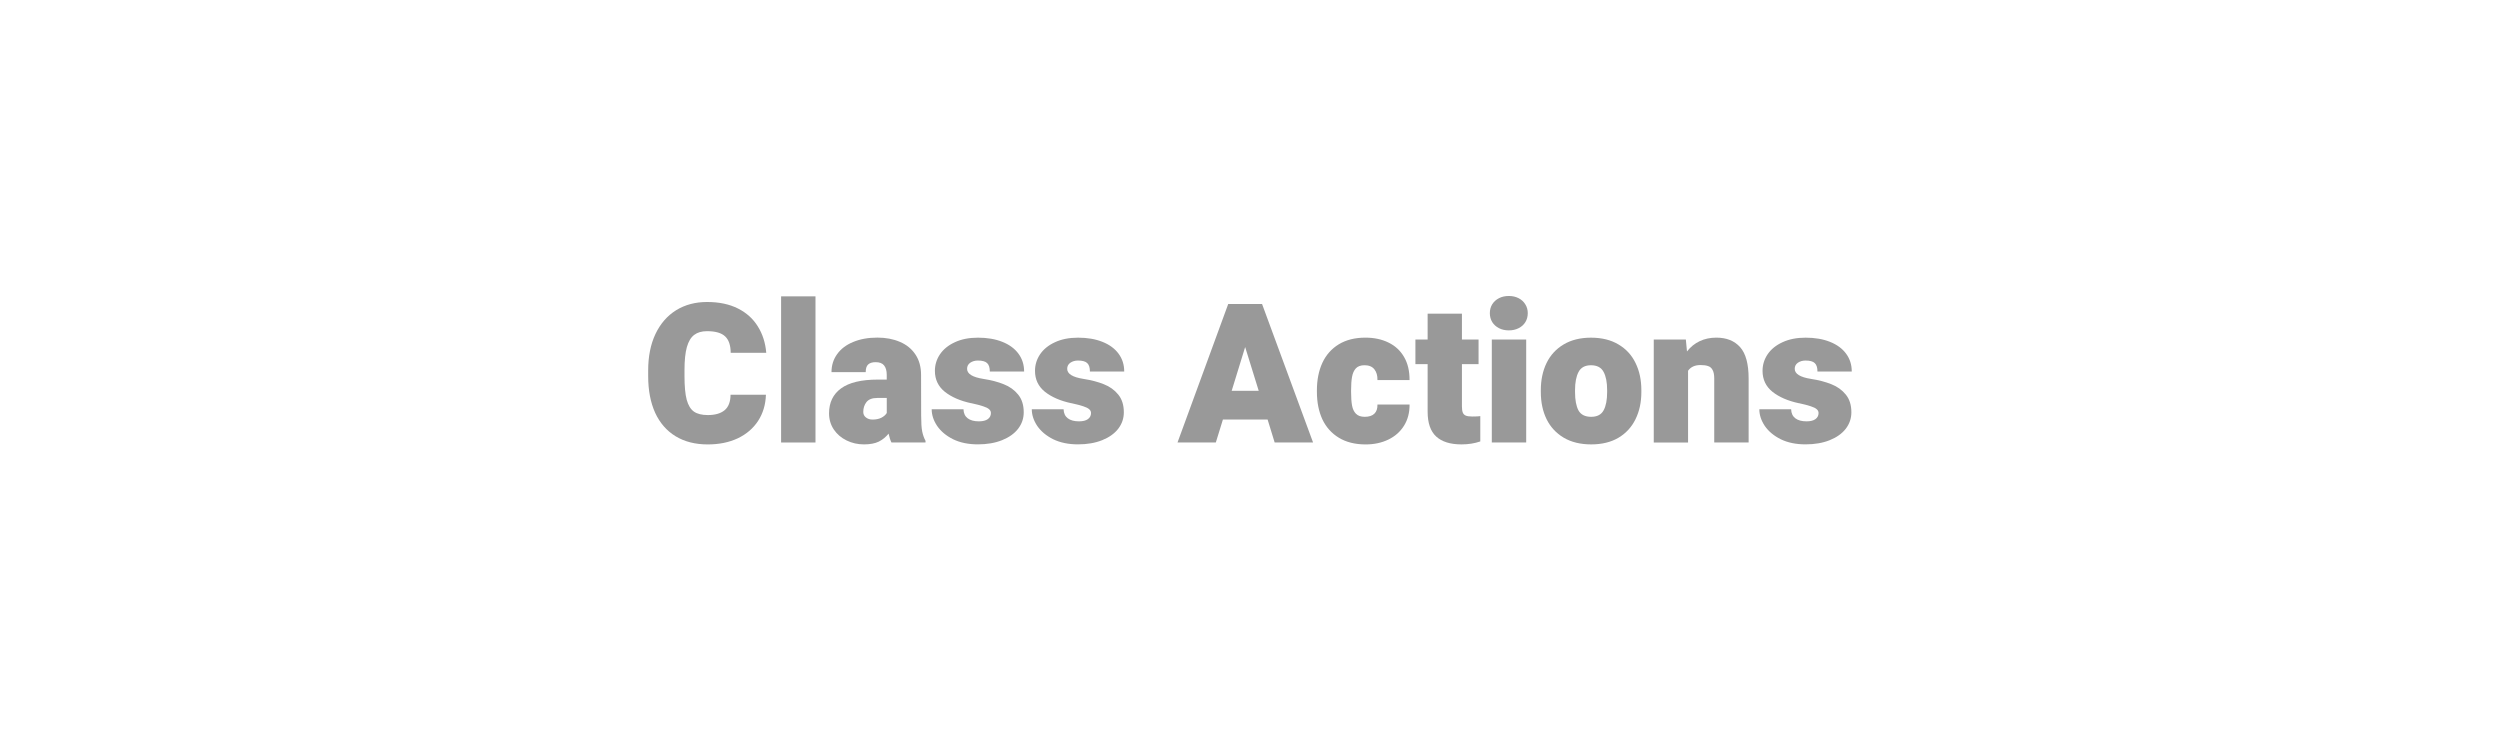 <?xml version="1.0" encoding="UTF-8" standalone="no"?>
<svg
   xmlns:dc="http://purl.org/dc/elements/1.1/"
   xmlns:cc="http://creativecommons.org/ns#"
   xmlns:rdf="http://www.w3.org/1999/02/22-rdf-syntax-ns#"
   xmlns:svg="http://www.w3.org/2000/svg"
   xmlns="http://www.w3.org/2000/svg"
   id="svg5725"
   version="1.1"
   viewBox="0 0 125.969 37.212"
   height="140.643"
   width="476.105">
  <defs
     id="defs5719" />
  <g
     transform="translate(-42.849,-137.031)"
     id="layer1">
    <g
       style="display:inline;fill:#999999"
       transform="matrix(1.496,0,0,1.496,-53.809,-114.296)"
       id="g4147">
      <g
         id="text838"
         style="font-style:normal;font-variant:normal;font-weight:900;font-stretch:normal;font-size:6.576px;line-height:1.25;font-family:Heebo;-inkscape-font-specification:'Heebo, Heavy';font-variant-ligatures:normal;font-variant-caps:normal;font-variant-numeric:normal;font-feature-settings:normal;text-align:start;letter-spacing:0px;word-spacing:0px;writing-mode:lr-tb;text-anchor:start;fill:#999999;fill-opacity:1;stroke:none;stroke-width:0.411"
         transform="scale(1.002,0.998)"
         aria-label="Class Actions">
        <path
           id="path865"
           style="font-style:normal;font-variant:normal;font-weight:900;font-stretch:normal;font-size:6.576px;font-family:Heebo;-inkscape-font-specification:'Heebo, Heavy';font-variant-ligatures:normal;font-variant-caps:normal;font-variant-numeric:normal;font-feature-settings:normal;text-align:start;writing-mode:lr-tb;text-anchor:start;fill:#999999;fill-opacity:1;stroke-width:0.411"
           d="m 90.228,181.658 q -0.016,0.501 -0.263,0.883 -0.247,0.379 -0.684,0.588 -0.437,0.206 -1.008,0.206 -0.629,0 -1.082,-0.276 -0.45,-0.276 -0.687,-0.793 -0.234,-0.52 -0.234,-1.233 v -0.196 q 0,-0.706 0.244,-1.227 0.247,-0.523 0.694,-0.803 0.45,-0.279 1.04,-0.279 0.604,0 1.037,0.218 0.433,0.218 0.671,0.607 0.241,0.385 0.283,0.889 h -1.195 q -0.003,-0.379 -0.186,-0.552 -0.183,-0.177 -0.61,-0.177 -0.267,0 -0.43,0.125 -0.164,0.122 -0.247,0.411 -0.08,0.286 -0.08,0.78 v 0.202 q 0,0.514 0.074,0.796 0.077,0.283 0.244,0.401 0.167,0.116 0.466,0.116 0.369,0 0.565,-0.164 0.196,-0.164 0.199,-0.523 z" />
        <path
           id="path867"
           style="font-style:normal;font-variant:normal;font-weight:900;font-stretch:normal;font-size:6.576px;font-family:Heebo;-inkscape-font-specification:'Heebo, Heavy';font-variant-ligatures:normal;font-variant-caps:normal;font-variant-numeric:normal;font-feature-settings:normal;text-align:start;writing-mode:lr-tb;text-anchor:start;fill:#999999;fill-opacity:1;stroke-width:0.411"
           d="m 90.738,183.27 v -4.932 h 1.156 v 4.932 z" />
        <path
           id="path869"
           style="font-style:normal;font-variant:normal;font-weight:900;font-stretch:normal;font-size:6.576px;font-family:Heebo;-inkscape-font-specification:'Heebo, Heavy';font-variant-ligatures:normal;font-variant-caps:normal;font-variant-numeric:normal;font-feature-settings:normal;text-align:start;writing-mode:lr-tb;text-anchor:start;fill:#999999;fill-opacity:1;stroke-width:0.411"
           d="m 95.446,182.358 q 0,0.363 0.035,0.539 0.035,0.173 0.112,0.318 v 0.055 h -1.146 q -0.055,-0.112 -0.096,-0.299 -0.138,0.173 -0.331,0.27 -0.193,0.093 -0.495,0.093 -0.315,0 -0.584,-0.132 -0.27,-0.132 -0.43,-0.369 -0.161,-0.241 -0.161,-0.546 0,-0.546 0.401,-0.841 0.405,-0.299 1.239,-0.299 h 0.299 v -0.161 q 0,-0.209 -0.09,-0.318 -0.087,-0.109 -0.283,-0.109 -0.17,0 -0.254,0.08 -0.08,0.077 -0.08,0.257 h -1.15 q 0,-0.344 0.189,-0.607 0.189,-0.267 0.539,-0.411 0.35,-0.148 0.816,-0.148 0.424,0 0.755,0.144 0.334,0.141 0.523,0.427 0.189,0.283 0.189,0.69 z m -1.634,0.138 q 0.173,0 0.295,-0.061 0.125,-0.064 0.183,-0.161 v -0.507 h -0.324 q -0.25,0 -0.36,0.141 -0.106,0.138 -0.106,0.331 0,0.116 0.09,0.186 0.09,0.071 0.222,0.071 z" />
        <path
           id="path871"
           style="font-style:normal;font-variant:normal;font-weight:900;font-stretch:normal;font-size:6.576px;font-family:Heebo;-inkscape-font-specification:'Heebo, Heavy';font-variant-ligatures:normal;font-variant-caps:normal;font-variant-numeric:normal;font-feature-settings:normal;text-align:start;writing-mode:lr-tb;text-anchor:start;fill:#999999;fill-opacity:1;stroke-width:0.411"
           d="m 97.125,181.944 q -0.549,-0.119 -0.883,-0.385 -0.334,-0.27 -0.334,-0.706 0,-0.305 0.17,-0.559 0.173,-0.257 0.501,-0.408 0.328,-0.154 0.777,-0.154 0.469,0 0.819,0.141 0.353,0.141 0.543,0.401 0.189,0.257 0.189,0.6 h -1.153 q 0,-0.199 -0.09,-0.283 -0.087,-0.087 -0.311,-0.087 -0.148,0 -0.257,0.074 -0.106,0.074 -0.106,0.206 0,0.254 0.549,0.34 0.392,0.061 0.684,0.18 0.295,0.116 0.482,0.347 0.189,0.231 0.189,0.6 0,0.308 -0.189,0.556 -0.189,0.244 -0.539,0.385 -0.35,0.141 -0.812,0.141 -0.482,0 -0.835,-0.173 -0.35,-0.177 -0.536,-0.45 -0.183,-0.276 -0.183,-0.562 h 1.069 q 0.006,0.202 0.141,0.305 0.135,0.103 0.376,0.103 0.196,0 0.299,-0.074 0.106,-0.077 0.106,-0.206 0,-0.077 -0.061,-0.128 -0.058,-0.055 -0.199,-0.1 -0.138,-0.048 -0.405,-0.106 z" />
        <path
           id="path873"
           style="font-style:normal;font-variant:normal;font-weight:900;font-stretch:normal;font-size:6.576px;font-family:Heebo;-inkscape-font-specification:'Heebo, Heavy';font-variant-ligatures:normal;font-variant-caps:normal;font-variant-numeric:normal;font-feature-settings:normal;text-align:start;writing-mode:lr-tb;text-anchor:start;fill:#999999;fill-opacity:1;stroke-width:0.411"
           d="m 100.49,181.944 q -0.549,-0.119 -0.883,-0.385 -0.334,-0.27 -0.334,-0.706 0,-0.305 0.17,-0.559 0.173,-0.257 0.501,-0.408 0.328,-0.154 0.777,-0.154 0.469,0 0.819,0.141 0.353,0.141 0.543,0.401 0.189,0.257 0.189,0.6 h -1.153 q 0,-0.199 -0.09,-0.283 -0.087,-0.087 -0.311,-0.087 -0.148,0 -0.257,0.074 -0.106,0.074 -0.106,0.206 0,0.254 0.549,0.34 0.392,0.061 0.684,0.18 0.295,0.116 0.482,0.347 0.189,0.231 0.189,0.6 0,0.308 -0.189,0.556 -0.189,0.244 -0.539,0.385 -0.35,0.141 -0.812,0.141 -0.482,0 -0.835,-0.173 -0.35,-0.177 -0.536,-0.45 -0.183,-0.276 -0.183,-0.562 h 1.069 q 0.006,0.202 0.141,0.305 0.135,0.103 0.376,0.103 0.196,0 0.299,-0.074 0.106,-0.077 0.106,-0.206 0,-0.077 -0.061,-0.128 -0.058,-0.055 -0.199,-0.1 -0.138,-0.048 -0.405,-0.106 z" />
        <path
           id="path875"
           style="font-style:normal;font-variant:normal;font-weight:900;font-stretch:normal;font-size:6.576px;font-family:Heebo;-inkscape-font-specification:'Heebo, Heavy';font-variant-ligatures:normal;font-variant-caps:normal;font-variant-numeric:normal;font-feature-settings:normal;text-align:start;writing-mode:lr-tb;text-anchor:start;fill:#999999;fill-opacity:1;stroke-width:0.411"
           d="m 107.092,182.496 h -1.503 l -0.238,0.774 h -1.288 l 1.705,-4.675 h 0.816 0.321 l 1.715,4.675 h -1.291 z m -0.299,-0.97 -0.456,-1.477 -0.453,1.477 z" />
        <path
           id="path877"
           style="font-style:normal;font-variant:normal;font-weight:900;font-stretch:normal;font-size:6.576px;font-family:Heebo;-inkscape-font-specification:'Heebo, Heavy';font-variant-ligatures:normal;font-variant-caps:normal;font-variant-numeric:normal;font-feature-settings:normal;text-align:start;writing-mode:lr-tb;text-anchor:start;fill:#999999;fill-opacity:1;stroke-width:0.411"
           d="m 111.864,181.989 q 0.003,0.408 -0.186,0.713 -0.189,0.305 -0.527,0.469 -0.337,0.164 -0.764,0.164 -0.53,0 -0.899,-0.225 -0.369,-0.225 -0.556,-0.623 -0.183,-0.401 -0.183,-0.925 v -0.055 q 0,-0.523 0.183,-0.925 0.186,-0.401 0.552,-0.626 0.369,-0.225 0.896,-0.225 0.44,0 0.777,0.167 0.337,0.164 0.523,0.488 0.186,0.321 0.183,0.777 h -1.079 q 0.006,-0.225 -0.103,-0.363 -0.109,-0.138 -0.331,-0.138 -0.193,0 -0.292,0.106 -0.096,0.106 -0.128,0.286 -0.032,0.177 -0.032,0.453 v 0.055 q 0,0.283 0.032,0.459 0.032,0.177 0.132,0.279 0.1,0.103 0.295,0.103 0.215,0 0.324,-0.106 0.109,-0.106 0.103,-0.308 z" />
        <path
           id="path879"
           style="font-style:normal;font-variant:normal;font-weight:900;font-stretch:normal;font-size:6.576px;font-family:Heebo;-inkscape-font-specification:'Heebo, Heavy';font-variant-ligatures:normal;font-variant-caps:normal;font-variant-numeric:normal;font-feature-settings:normal;text-align:start;writing-mode:lr-tb;text-anchor:start;fill:#999999;fill-opacity:1;stroke-width:0.411"
           d="m 113.971,182.393 q 0.193,0 0.27,-0.013 v 0.854 q -0.286,0.1 -0.633,0.1 -0.562,0 -0.851,-0.267 -0.286,-0.267 -0.286,-0.835 v -1.606 h -0.411 v -0.832 h 0.411 v -0.873 h 1.153 v 0.873 h 0.559 v 0.832 h -0.559 v 1.429 q 0,0.132 0.029,0.206 0.029,0.071 0.103,0.103 0.074,0.029 0.215,0.029 z" />
        <path
           id="path881"
           style="font-style:normal;font-variant:normal;font-weight:900;font-stretch:normal;font-size:6.576px;font-family:Heebo;-inkscape-font-specification:'Heebo, Heavy';font-variant-ligatures:normal;font-variant-caps:normal;font-variant-numeric:normal;font-feature-settings:normal;text-align:start;writing-mode:lr-tb;text-anchor:start;fill:#999999;fill-opacity:1;stroke-width:0.411"
           d="m 115.2,178.325 q 0.183,0 0.328,0.074 0.144,0.074 0.225,0.206 0.084,0.132 0.084,0.299 0,0.17 -0.08,0.302 -0.08,0.132 -0.228,0.206 -0.144,0.074 -0.328,0.074 -0.186,0 -0.331,-0.074 -0.144,-0.074 -0.228,-0.206 -0.08,-0.132 -0.08,-0.302 0,-0.167 0.08,-0.299 0.084,-0.132 0.228,-0.206 0.144,-0.074 0.331,-0.074 z m -0.572,4.945 v -3.474 h 1.156 v 3.474 z" />
        <path
           id="path883"
           style="font-style:normal;font-variant:normal;font-weight:900;font-stretch:normal;font-size:6.576px;font-family:Heebo;-inkscape-font-specification:'Heebo, Heavy';font-variant-ligatures:normal;font-variant-caps:normal;font-variant-numeric:normal;font-feature-settings:normal;text-align:start;writing-mode:lr-tb;text-anchor:start;fill:#999999;fill-opacity:1;stroke-width:0.411"
           d="m 116.276,181.501 q 0,-0.514 0.193,-0.915 0.196,-0.401 0.575,-0.626 0.382,-0.228 0.918,-0.228 0.543,0 0.922,0.228 0.382,0.225 0.575,0.626 0.196,0.398 0.196,0.915 v 0.067 q 0,0.517 -0.196,0.915 -0.193,0.398 -0.572,0.626 -0.379,0.225 -0.918,0.225 -0.539,0 -0.922,-0.225 -0.382,-0.228 -0.578,-0.626 -0.193,-0.398 -0.193,-0.915 z m 1.15,0.067 q 0,0.401 0.116,0.62 0.119,0.215 0.427,0.215 0.299,0 0.417,-0.218 0.119,-0.218 0.119,-0.617 v -0.067 q 0,-0.392 -0.119,-0.613 -0.119,-0.225 -0.424,-0.225 -0.299,0 -0.417,0.225 -0.119,0.225 -0.119,0.613 z" />
        <path
           id="path885"
           style="font-style:normal;font-variant:normal;font-weight:900;font-stretch:normal;font-size:6.576px;font-family:Heebo;-inkscape-font-specification:'Heebo, Heavy';font-variant-ligatures:normal;font-variant-caps:normal;font-variant-numeric:normal;font-feature-settings:normal;text-align:start;writing-mode:lr-tb;text-anchor:start;fill:#999999;fill-opacity:1;stroke-width:0.411"
           d="m 122.175,179.731 q 0.514,0 0.8,0.321 0.286,0.321 0.286,1.06 v 2.158 h -1.156 v -2.161 q 0,-0.186 -0.055,-0.286 -0.051,-0.1 -0.151,-0.132 -0.096,-0.035 -0.257,-0.035 -0.283,0 -0.417,0.193 v 2.421 h -1.153 v -3.474 h 1.079 l 0.038,0.401 q 0.177,-0.228 0.427,-0.347 0.25,-0.119 0.559,-0.119 z" />
        <path
           id="path887"
           style="font-style:normal;font-variant:normal;font-weight:900;font-stretch:normal;font-size:6.576px;font-family:Heebo;-inkscape-font-specification:'Heebo, Heavy';font-variant-ligatures:normal;font-variant-caps:normal;font-variant-numeric:normal;font-feature-settings:normal;text-align:start;writing-mode:lr-tb;text-anchor:start;fill:#999999;fill-opacity:1;stroke-width:0.411"
           d="m 124.946,181.944 q -0.549,-0.119 -0.883,-0.385 -0.334,-0.27 -0.334,-0.706 0,-0.305 0.17,-0.559 0.173,-0.257 0.501,-0.408 0.328,-0.154 0.777,-0.154 0.469,0 0.819,0.141 0.353,0.141 0.543,0.401 0.189,0.257 0.189,0.6 h -1.153 q 0,-0.199 -0.09,-0.283 -0.087,-0.087 -0.311,-0.087 -0.148,0 -0.257,0.074 -0.106,0.074 -0.106,0.206 0,0.254 0.549,0.34 0.392,0.061 0.684,0.18 0.295,0.116 0.482,0.347 0.189,0.231 0.189,0.6 0,0.308 -0.189,0.556 -0.189,0.244 -0.539,0.385 -0.35,0.141 -0.812,0.141 -0.482,0 -0.835,-0.173 -0.35,-0.177 -0.536,-0.45 -0.183,-0.276 -0.183,-0.562 h 1.069 q 0.006,0.202 0.141,0.305 0.135,0.103 0.376,0.103 0.196,0 0.299,-0.074 0.106,-0.077 0.106,-0.206 0,-0.077 -0.061,-0.128 -0.058,-0.055 -0.199,-0.1 -0.138,-0.048 -0.405,-0.106 z" />
      </g>
    </g>
  </g>
</svg>
